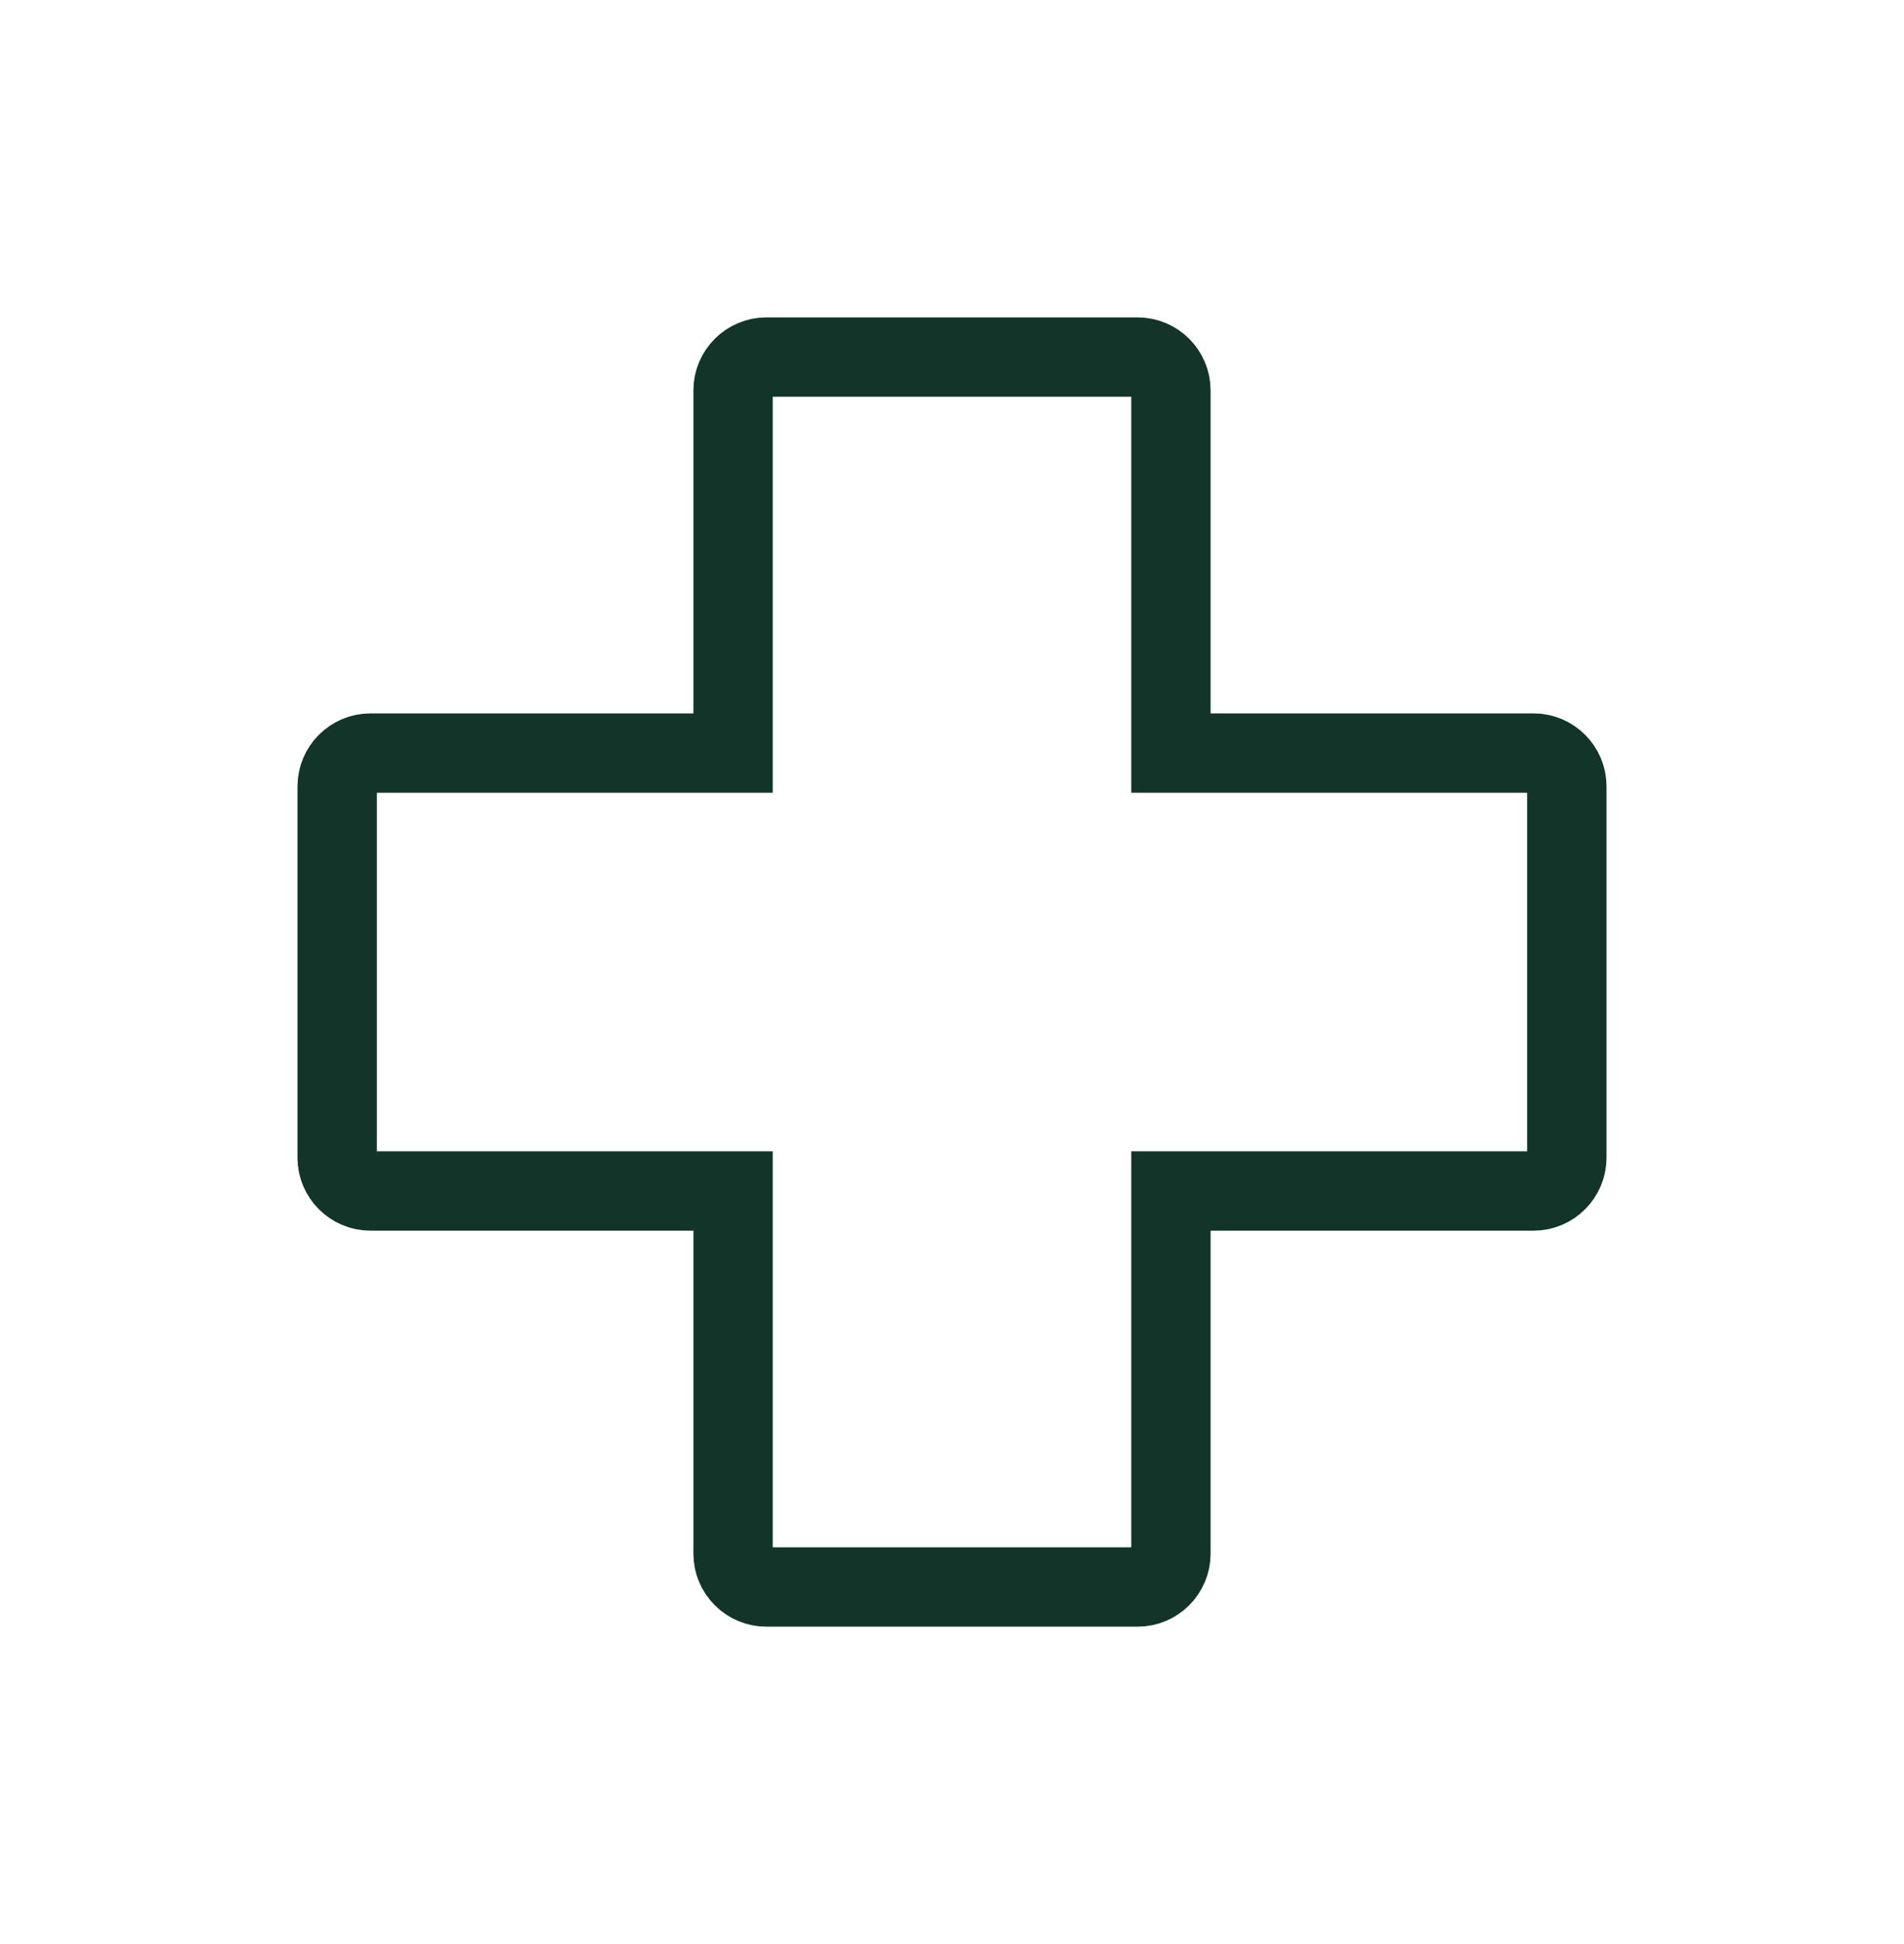 <?xml version="1.0" encoding="UTF-8"?> <svg xmlns="http://www.w3.org/2000/svg" width="48" height="49" viewBox="0 0 48 49" fill="none"><path d="M38.661 18.981H29.519V9.839C29.519 9.377 29.142 9 28.68 9H19.32C18.858 9 18.481 9.377 18.481 9.839V18.981H9.339C8.877 18.981 8.5 19.358 8.5 19.82V29.18C8.5 29.642 8.877 30.019 9.339 30.019H18.481V39.161C18.481 39.623 18.858 40 19.32 40H28.68C29.142 40 29.519 39.623 29.519 39.161V30.019H38.661C39.123 30.019 39.5 29.642 39.5 29.18V19.82C39.5 19.358 39.123 18.981 38.661 18.981Z" stroke="#133429" stroke-width="2" stroke-miterlimit="10"></path></svg> 